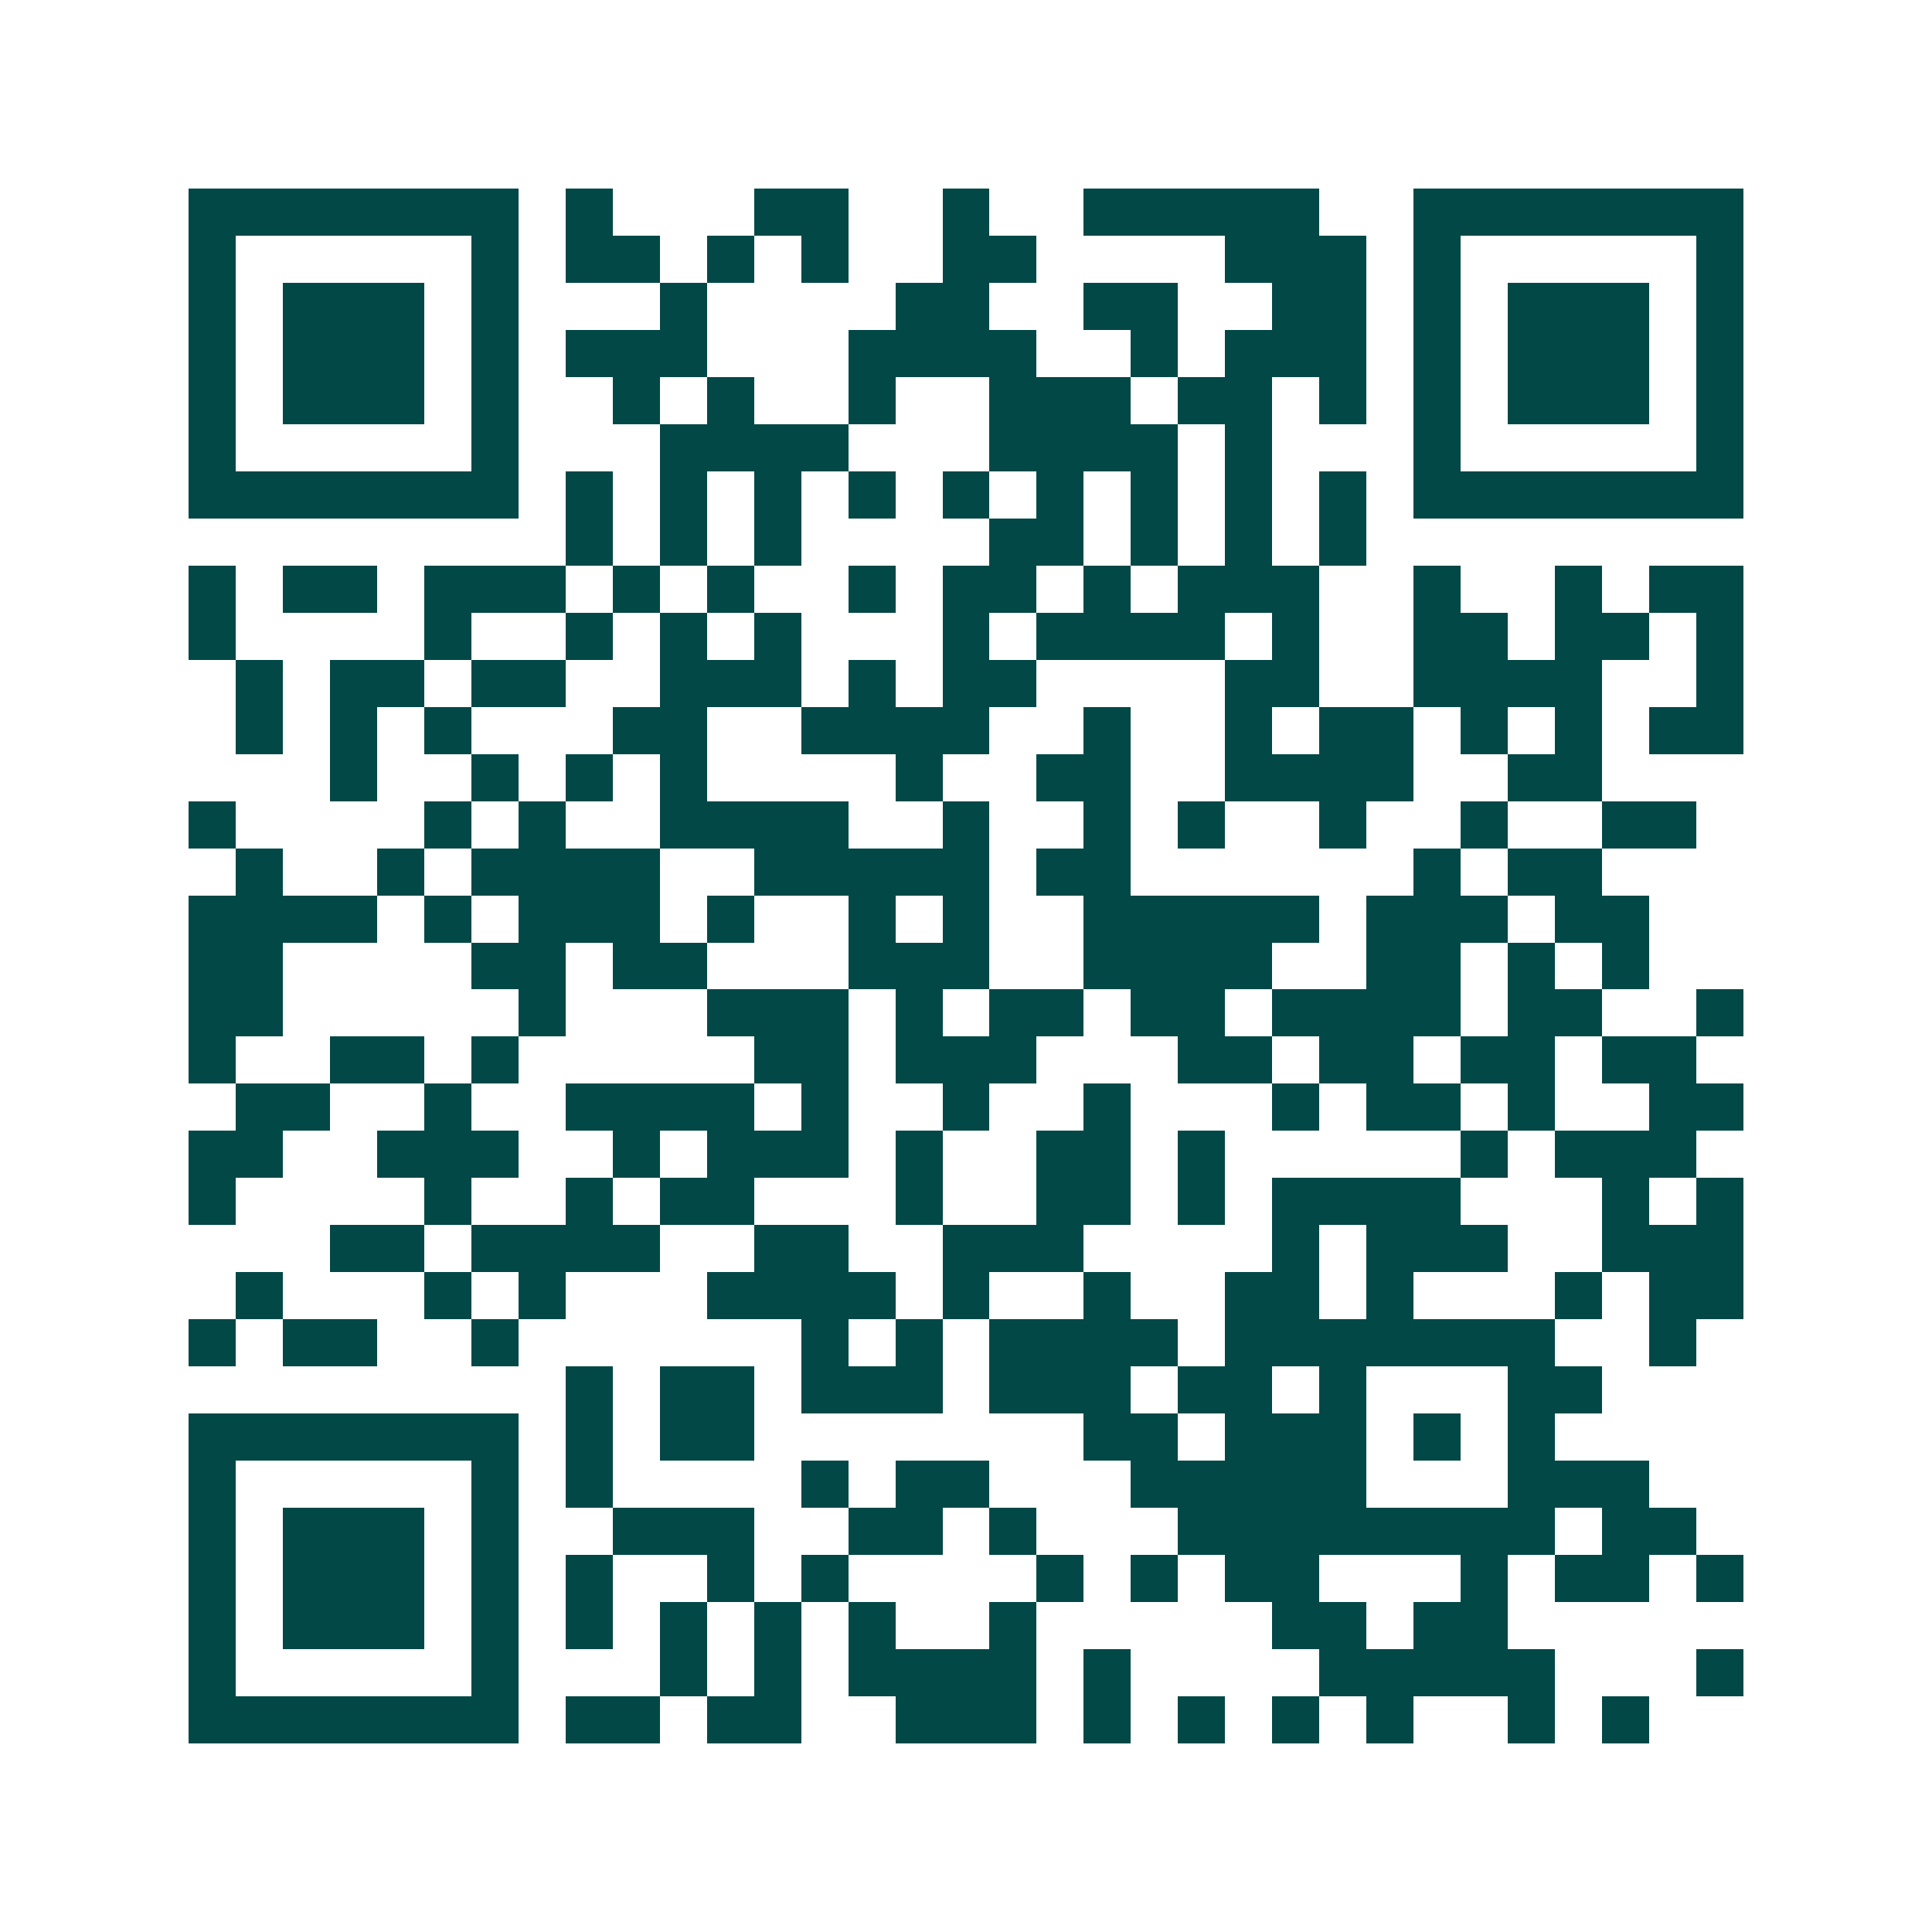 <svg xmlns="http://www.w3.org/2000/svg" width="200" height="200" viewBox="0 0 41 41" shape-rendering="crispEdges"><path fill="#ffffff" d="M0 0h41v41H0z"/><path stroke="#014847" d="M4 4.5h7m1 0h1m3 0h2m2 0h1m2 0h5m2 0h7M4 5.5h1m5 0h1m1 0h2m1 0h1m1 0h1m2 0h2m4 0h3m1 0h1m5 0h1M4 6.5h1m1 0h3m1 0h1m3 0h1m4 0h2m2 0h2m2 0h2m1 0h1m1 0h3m1 0h1M4 7.5h1m1 0h3m1 0h1m1 0h3m3 0h4m2 0h1m1 0h3m1 0h1m1 0h3m1 0h1M4 8.5h1m1 0h3m1 0h1m2 0h1m1 0h1m2 0h1m2 0h3m1 0h2m1 0h1m1 0h1m1 0h3m1 0h1M4 9.5h1m5 0h1m3 0h4m3 0h4m1 0h1m3 0h1m5 0h1M4 10.5h7m1 0h1m1 0h1m1 0h1m1 0h1m1 0h1m1 0h1m1 0h1m1 0h1m1 0h1m1 0h7M12 11.5h1m1 0h1m1 0h1m4 0h2m1 0h1m1 0h1m1 0h1M4 12.5h1m1 0h2m1 0h3m1 0h1m1 0h1m2 0h1m1 0h2m1 0h1m1 0h3m2 0h1m2 0h1m1 0h2M4 13.5h1m4 0h1m2 0h1m1 0h1m1 0h1m3 0h1m1 0h4m1 0h1m2 0h2m1 0h2m1 0h1M5 14.5h1m1 0h2m1 0h2m2 0h3m1 0h1m1 0h2m4 0h2m2 0h4m2 0h1M5 15.5h1m1 0h1m1 0h1m3 0h2m2 0h4m2 0h1m2 0h1m1 0h2m1 0h1m1 0h1m1 0h2M7 16.5h1m2 0h1m1 0h1m1 0h1m4 0h1m2 0h2m2 0h4m2 0h2M4 17.5h1m4 0h1m1 0h1m2 0h4m2 0h1m2 0h1m1 0h1m2 0h1m2 0h1m2 0h2M5 18.5h1m2 0h1m1 0h4m2 0h5m1 0h2m6 0h1m1 0h2M4 19.5h4m1 0h1m1 0h3m1 0h1m2 0h1m1 0h1m2 0h5m1 0h3m1 0h2M4 20.5h2m4 0h2m1 0h2m3 0h3m2 0h4m2 0h2m1 0h1m1 0h1M4 21.5h2m5 0h1m3 0h3m1 0h1m1 0h2m1 0h2m1 0h4m1 0h2m2 0h1M4 22.5h1m2 0h2m1 0h1m5 0h2m1 0h3m3 0h2m1 0h2m1 0h2m1 0h2M5 23.5h2m2 0h1m2 0h4m1 0h1m2 0h1m2 0h1m3 0h1m1 0h2m1 0h1m2 0h2M4 24.5h2m2 0h3m2 0h1m1 0h3m1 0h1m2 0h2m1 0h1m5 0h1m1 0h3M4 25.5h1m4 0h1m2 0h1m1 0h2m3 0h1m2 0h2m1 0h1m1 0h4m3 0h1m1 0h1M7 26.5h2m1 0h4m2 0h2m2 0h3m4 0h1m1 0h3m2 0h3M5 27.5h1m3 0h1m1 0h1m3 0h4m1 0h1m2 0h1m2 0h2m1 0h1m3 0h1m1 0h2M4 28.5h1m1 0h2m2 0h1m6 0h1m1 0h1m1 0h4m1 0h7m2 0h1M12 29.5h1m1 0h2m1 0h3m1 0h3m1 0h2m1 0h1m3 0h2M4 30.5h7m1 0h1m1 0h2m7 0h2m1 0h3m1 0h1m1 0h1M4 31.5h1m5 0h1m1 0h1m4 0h1m1 0h2m3 0h5m3 0h3M4 32.5h1m1 0h3m1 0h1m2 0h3m2 0h2m1 0h1m3 0h8m1 0h2M4 33.5h1m1 0h3m1 0h1m1 0h1m2 0h1m1 0h1m4 0h1m1 0h1m1 0h2m3 0h1m1 0h2m1 0h1M4 34.5h1m1 0h3m1 0h1m1 0h1m1 0h1m1 0h1m1 0h1m2 0h1m5 0h2m1 0h2M4 35.5h1m5 0h1m3 0h1m1 0h1m1 0h4m1 0h1m4 0h5m3 0h1M4 36.5h7m1 0h2m1 0h2m2 0h3m1 0h1m1 0h1m1 0h1m1 0h1m2 0h1m1 0h1"/></svg>
